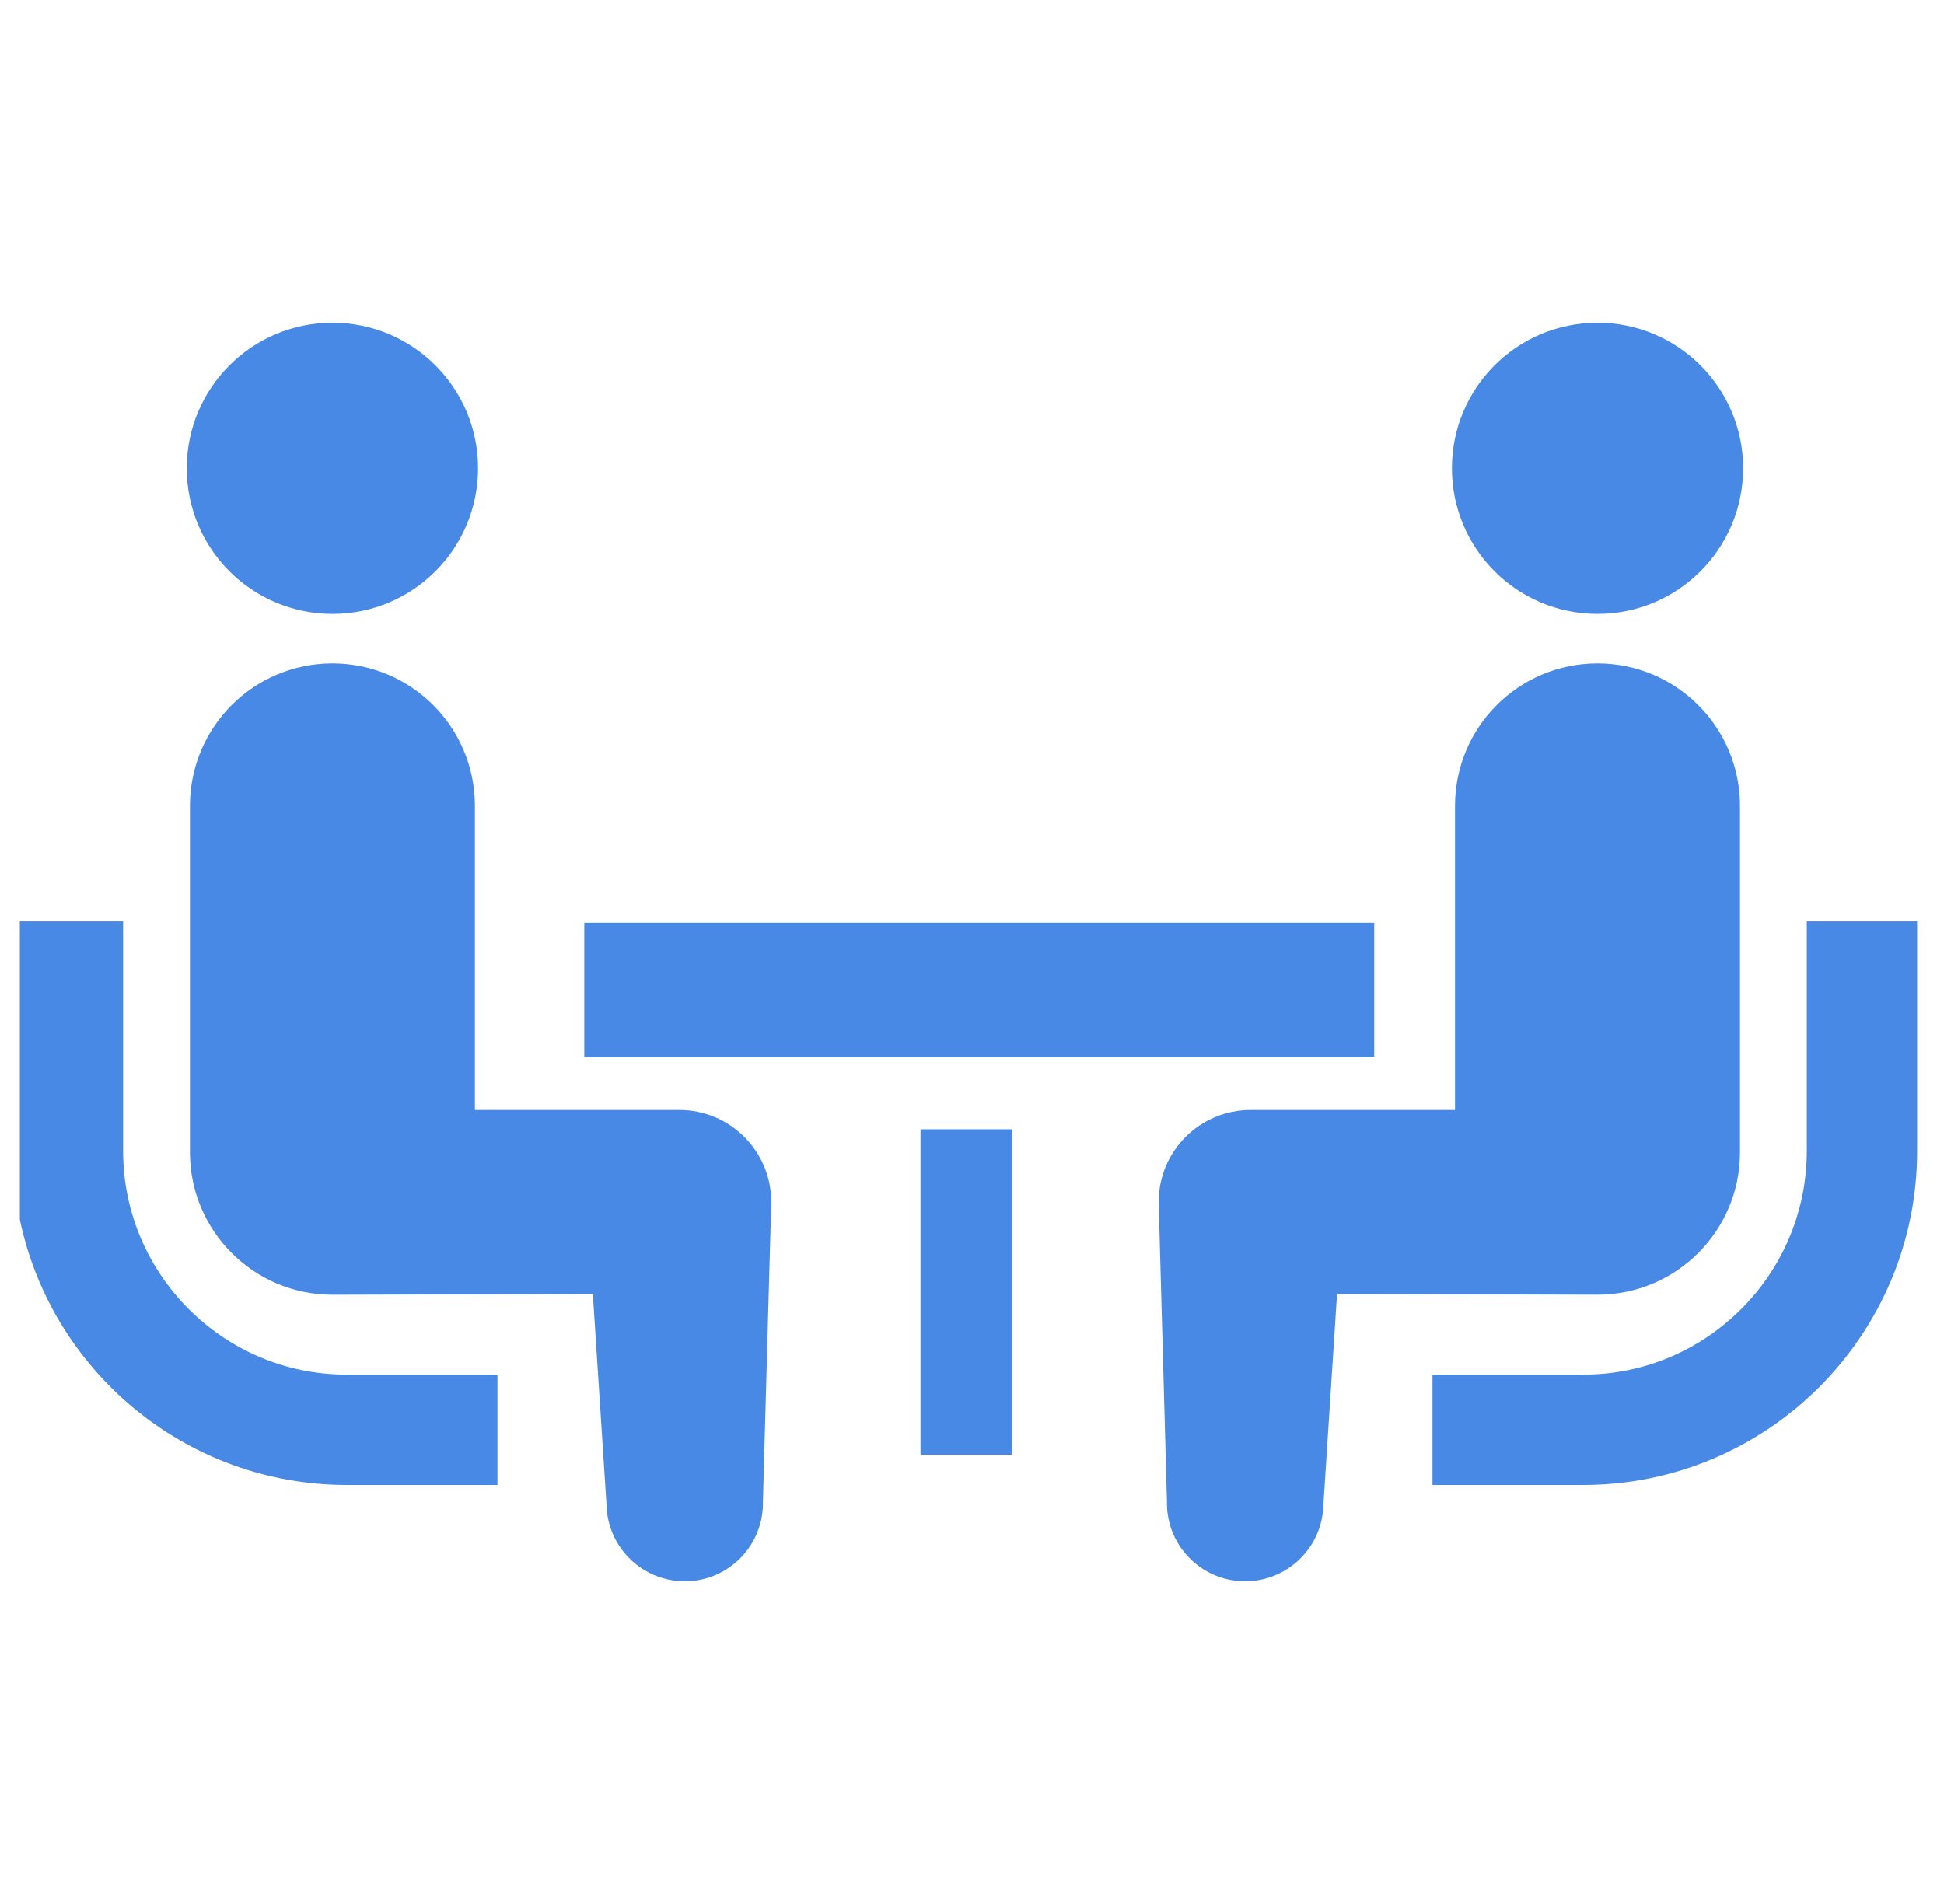<svg width="49" height="48" viewBox="0 0 49 48" fill="none" xmlns="http://www.w3.org/2000/svg">
<g clip-path="url(#clip0_1590_1094)">
<g clip-path="url(#clip1_1590_1094)">
<path d="M4.756 33.001C3.734 31.976 3.105 30.575 3.103 29.02V23.227H0.322V29.02C0.324 33.665 4.094 37.433 8.738 37.436H12.538V34.655H8.738C7.181 34.654 5.782 34.025 4.756 33.001Z" fill="#4789E4"/>
<path d="M8.379 15.476C10.407 15.476 12.049 13.834 12.049 11.805C12.049 9.779 10.407 8.135 8.379 8.135C6.352 8.135 4.708 9.779 4.708 11.805C4.708 13.834 6.352 15.476 8.379 15.476Z" fill="#4789E4"/>
<path d="M17.119 27.982H11.97V20.317C11.97 18.332 10.364 16.724 8.379 16.724C6.396 16.724 4.788 18.332 4.788 20.317V29.049C4.788 31.032 6.395 32.641 8.379 32.641C8.648 32.641 14.943 32.622 14.943 32.622L15.288 37.937C15.312 39.025 16.214 39.888 17.303 39.865C18.393 39.841 19.255 38.938 19.23 37.85L19.44 30.302C19.44 29.019 18.401 27.982 17.119 27.982Z" fill="#4789E4"/>
<path d="M45.542 23.227V29.02C45.54 30.575 44.911 31.977 43.889 33.001C42.863 34.025 41.464 34.654 39.908 34.655H36.107V37.436H39.908C44.551 37.433 48.32 33.665 48.323 29.02V23.227H45.542Z" fill="#4789E4"/>
<path d="M40.267 15.476C42.293 15.476 43.937 13.834 43.937 11.805C43.937 9.779 42.293 8.135 40.267 8.135C38.238 8.135 36.597 9.779 36.597 11.805C36.597 13.834 38.238 15.476 40.267 15.476Z" fill="#4789E4"/>
<path d="M43.858 29.049V20.317C43.858 18.332 42.248 16.724 40.266 16.724C38.281 16.724 36.675 18.332 36.675 20.317V27.982H31.525C30.244 27.982 29.205 29.019 29.205 30.302L29.414 37.85C29.389 38.938 30.252 39.841 31.342 39.865C32.43 39.888 33.333 39.025 33.357 37.937L33.701 32.622C33.701 32.622 39.997 32.64 40.266 32.64C42.249 32.641 43.858 31.032 43.858 29.049Z" fill="#4789E4"/>
<path d="M34.638 23.262H14.727V26.65H34.638V23.262Z" fill="#4789E4"/>
<path d="M25.519 28.469H23.202V36.672H25.519V28.469Z" fill="#4789E4"/>
</g>
</g>
<defs>
<clipPath id="clip0_1590_1094">
<rect width="48" height="48" fill="white" transform="translate(0.5)"/>
</clipPath>
<clipPath id="clip1_1590_1094">
<rect width="48" height="48" fill="white" transform="translate(0.322)"/>
</clipPath>
</defs>
</svg>
